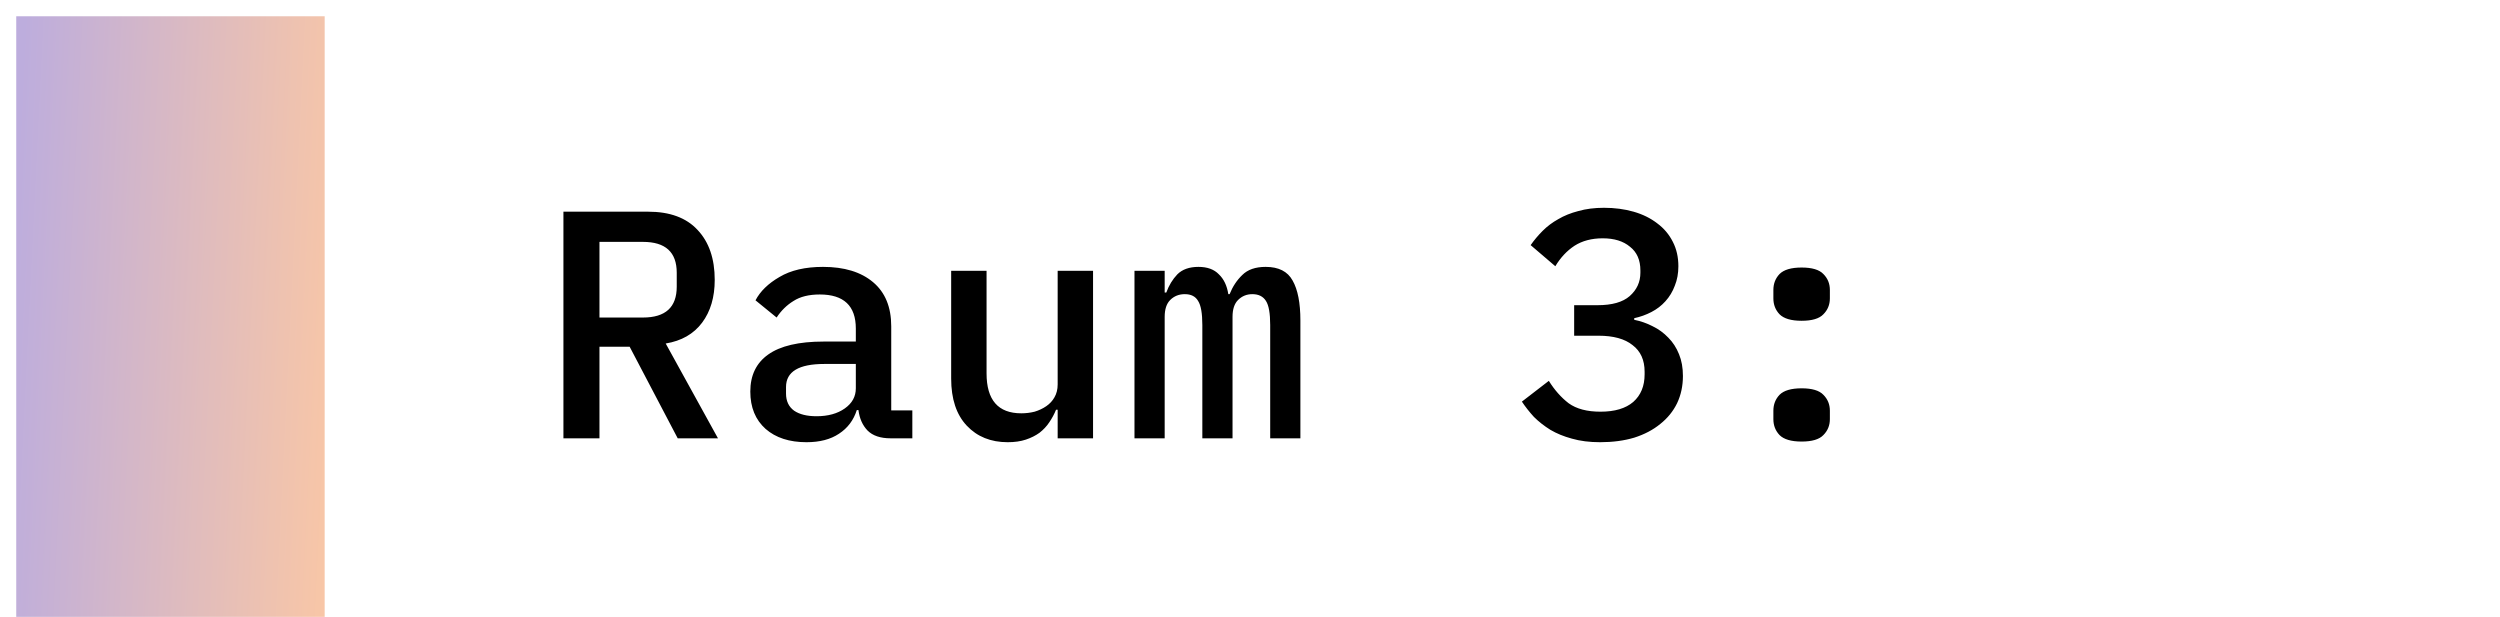 <svg width="154" height="38" viewBox="0 0 154 38" fill="none" xmlns="http://www.w3.org/2000/svg">
<path d="M1 1H20V38H1V1Z" fill="url(#paint0_linear_1087_124)"/>
<path d="M36.927 27H34.707V13.04H39.927C41.261 13.04 42.274 13.413 42.967 14.16C43.674 14.907 44.027 15.933 44.027 17.24C44.027 18.307 43.767 19.187 43.247 19.88C42.727 20.573 41.981 21 41.007 21.16L44.227 27H41.747L38.787 21.36H36.927V27ZM39.607 19.56C40.994 19.56 41.687 18.927 41.687 17.66V16.8C41.687 15.533 40.994 14.9 39.607 14.9H36.927V19.56H39.607ZM54.859 27C54.233 27 53.76 26.84 53.44 26.52C53.133 26.2 52.946 25.78 52.88 25.26H52.779C52.58 25.887 52.213 26.373 51.679 26.72C51.16 27.067 50.493 27.24 49.679 27.24C48.626 27.24 47.786 26.967 47.16 26.42C46.533 25.86 46.219 25.093 46.219 24.12C46.219 23.12 46.586 22.36 47.319 21.84C48.066 21.307 49.206 21.04 50.739 21.04H52.719V20.24C52.719 18.84 51.98 18.14 50.499 18.14C49.833 18.14 49.293 18.273 48.88 18.54C48.466 18.793 48.12 19.133 47.84 19.56L46.539 18.5C46.833 17.94 47.326 17.46 48.02 17.06C48.713 16.647 49.606 16.44 50.7 16.44C52.006 16.44 53.033 16.753 53.779 17.38C54.526 18.007 54.9 18.913 54.9 20.1V25.28H56.2V27H54.859ZM50.3 25.64C51.006 25.64 51.586 25.48 52.039 25.16C52.493 24.84 52.719 24.427 52.719 23.92V22.42H50.779C49.206 22.42 48.419 22.893 48.419 23.84V24.24C48.419 24.707 48.586 25.06 48.919 25.3C49.253 25.527 49.713 25.64 50.3 25.64ZM65.152 25.24H65.052C64.945 25.507 64.805 25.767 64.632 26.02C64.472 26.26 64.272 26.473 64.032 26.66C63.792 26.833 63.512 26.973 63.192 27.08C62.872 27.187 62.498 27.24 62.072 27.24C61.032 27.24 60.192 26.9 59.552 26.22C58.912 25.54 58.592 24.573 58.592 23.32V16.68H60.772V23C60.772 24.64 61.485 25.46 62.912 25.46C63.192 25.46 63.465 25.427 63.732 25.36C63.998 25.28 64.238 25.167 64.452 25.02C64.665 24.873 64.832 24.693 64.952 24.48C65.085 24.253 65.152 23.987 65.152 23.68V16.68H67.332V27H65.152V25.24ZM69.884 27V16.68H71.744V18.02H71.844C72.004 17.58 72.231 17.207 72.524 16.9C72.831 16.593 73.264 16.44 73.824 16.44C74.371 16.44 74.791 16.593 75.084 16.9C75.391 17.193 75.584 17.6 75.664 18.12H75.744C75.931 17.653 76.191 17.26 76.524 16.94C76.857 16.607 77.337 16.44 77.964 16.44C78.764 16.44 79.317 16.72 79.624 17.28C79.944 17.84 80.104 18.66 80.104 19.74V27H78.244V20.02C78.244 19.3 78.157 18.807 77.984 18.54C77.811 18.26 77.531 18.12 77.144 18.12C76.797 18.12 76.504 18.24 76.264 18.48C76.037 18.707 75.924 19.053 75.924 19.52V27H74.064V20.02C74.064 19.3 73.977 18.807 73.804 18.54C73.644 18.26 73.371 18.12 72.984 18.12C72.624 18.12 72.324 18.24 72.084 18.48C71.857 18.707 71.744 19.053 71.744 19.52V27H69.884ZM98.408 18.8C99.302 18.8 99.962 18.613 100.388 18.24C100.828 17.853 101.048 17.373 101.048 16.8V16.66C101.048 16.02 100.835 15.533 100.408 15.2C99.995 14.853 99.435 14.68 98.728 14.68C98.048 14.68 97.468 14.833 96.988 15.14C96.522 15.447 96.128 15.867 95.808 16.4L94.288 15.1C94.502 14.793 94.748 14.5 95.028 14.22C95.308 13.94 95.628 13.7 95.988 13.5C96.348 13.287 96.762 13.12 97.228 13C97.695 12.867 98.222 12.8 98.808 12.8C99.462 12.8 100.068 12.88 100.628 13.04C101.188 13.2 101.675 13.44 102.088 13.76C102.502 14.067 102.822 14.447 103.048 14.9C103.275 15.34 103.388 15.84 103.388 16.4C103.388 16.84 103.315 17.24 103.168 17.6C103.035 17.96 102.842 18.28 102.588 18.56C102.348 18.827 102.062 19.047 101.728 19.22C101.395 19.393 101.042 19.52 100.668 19.6V19.7C101.068 19.78 101.448 19.913 101.808 20.1C102.168 20.273 102.488 20.507 102.768 20.8C103.048 21.08 103.268 21.42 103.428 21.82C103.588 22.207 103.668 22.653 103.668 23.16C103.668 23.773 103.548 24.333 103.308 24.84C103.068 25.333 102.722 25.76 102.268 26.12C101.828 26.48 101.295 26.76 100.668 26.96C100.042 27.147 99.342 27.24 98.568 27.24C97.915 27.24 97.335 27.167 96.828 27.02C96.335 26.887 95.895 26.707 95.508 26.48C95.122 26.24 94.782 25.973 94.488 25.68C94.208 25.373 93.962 25.06 93.748 24.74L95.408 23.46C95.755 24.02 96.162 24.48 96.628 24.84C97.108 25.187 97.762 25.36 98.588 25.36C99.468 25.36 100.142 25.16 100.608 24.76C101.075 24.347 101.308 23.78 101.308 23.06V22.9C101.308 22.18 101.062 21.633 100.568 21.26C100.088 20.873 99.388 20.68 98.468 20.68H96.968V18.8H98.408ZM110.98 27.2C110.34 27.2 109.887 27.067 109.62 26.8C109.367 26.533 109.24 26.207 109.24 25.82V25.3C109.24 24.913 109.367 24.587 109.62 24.32C109.887 24.053 110.34 23.92 110.98 23.92C111.62 23.92 112.067 24.053 112.32 24.32C112.587 24.587 112.72 24.913 112.72 25.3V25.82C112.72 26.207 112.587 26.533 112.32 26.8C112.067 27.067 111.62 27.2 110.98 27.2ZM110.98 19.76C110.34 19.76 109.887 19.627 109.62 19.36C109.367 19.093 109.24 18.767 109.24 18.38V17.86C109.24 17.473 109.367 17.147 109.62 16.88C109.887 16.613 110.34 16.48 110.98 16.48C111.62 16.48 112.067 16.613 112.32 16.88C112.587 17.147 112.72 17.473 112.72 17.86V18.38C112.72 18.767 112.587 19.093 112.32 19.36C112.067 19.627 111.62 19.76 110.98 19.76Z" fill="black"/>
<defs>
<linearGradient id="paint0_linear_1087_124" x1="1.875" y1="-6.991" x2="24.416" y2="-5.888" gradientUnits="userSpaceOnUse">
<stop stop-color="#BDADDD"/>
<stop offset="0.926" stop-color="#FAC7A5"/>
</linearGradient>
</defs>
</svg>
